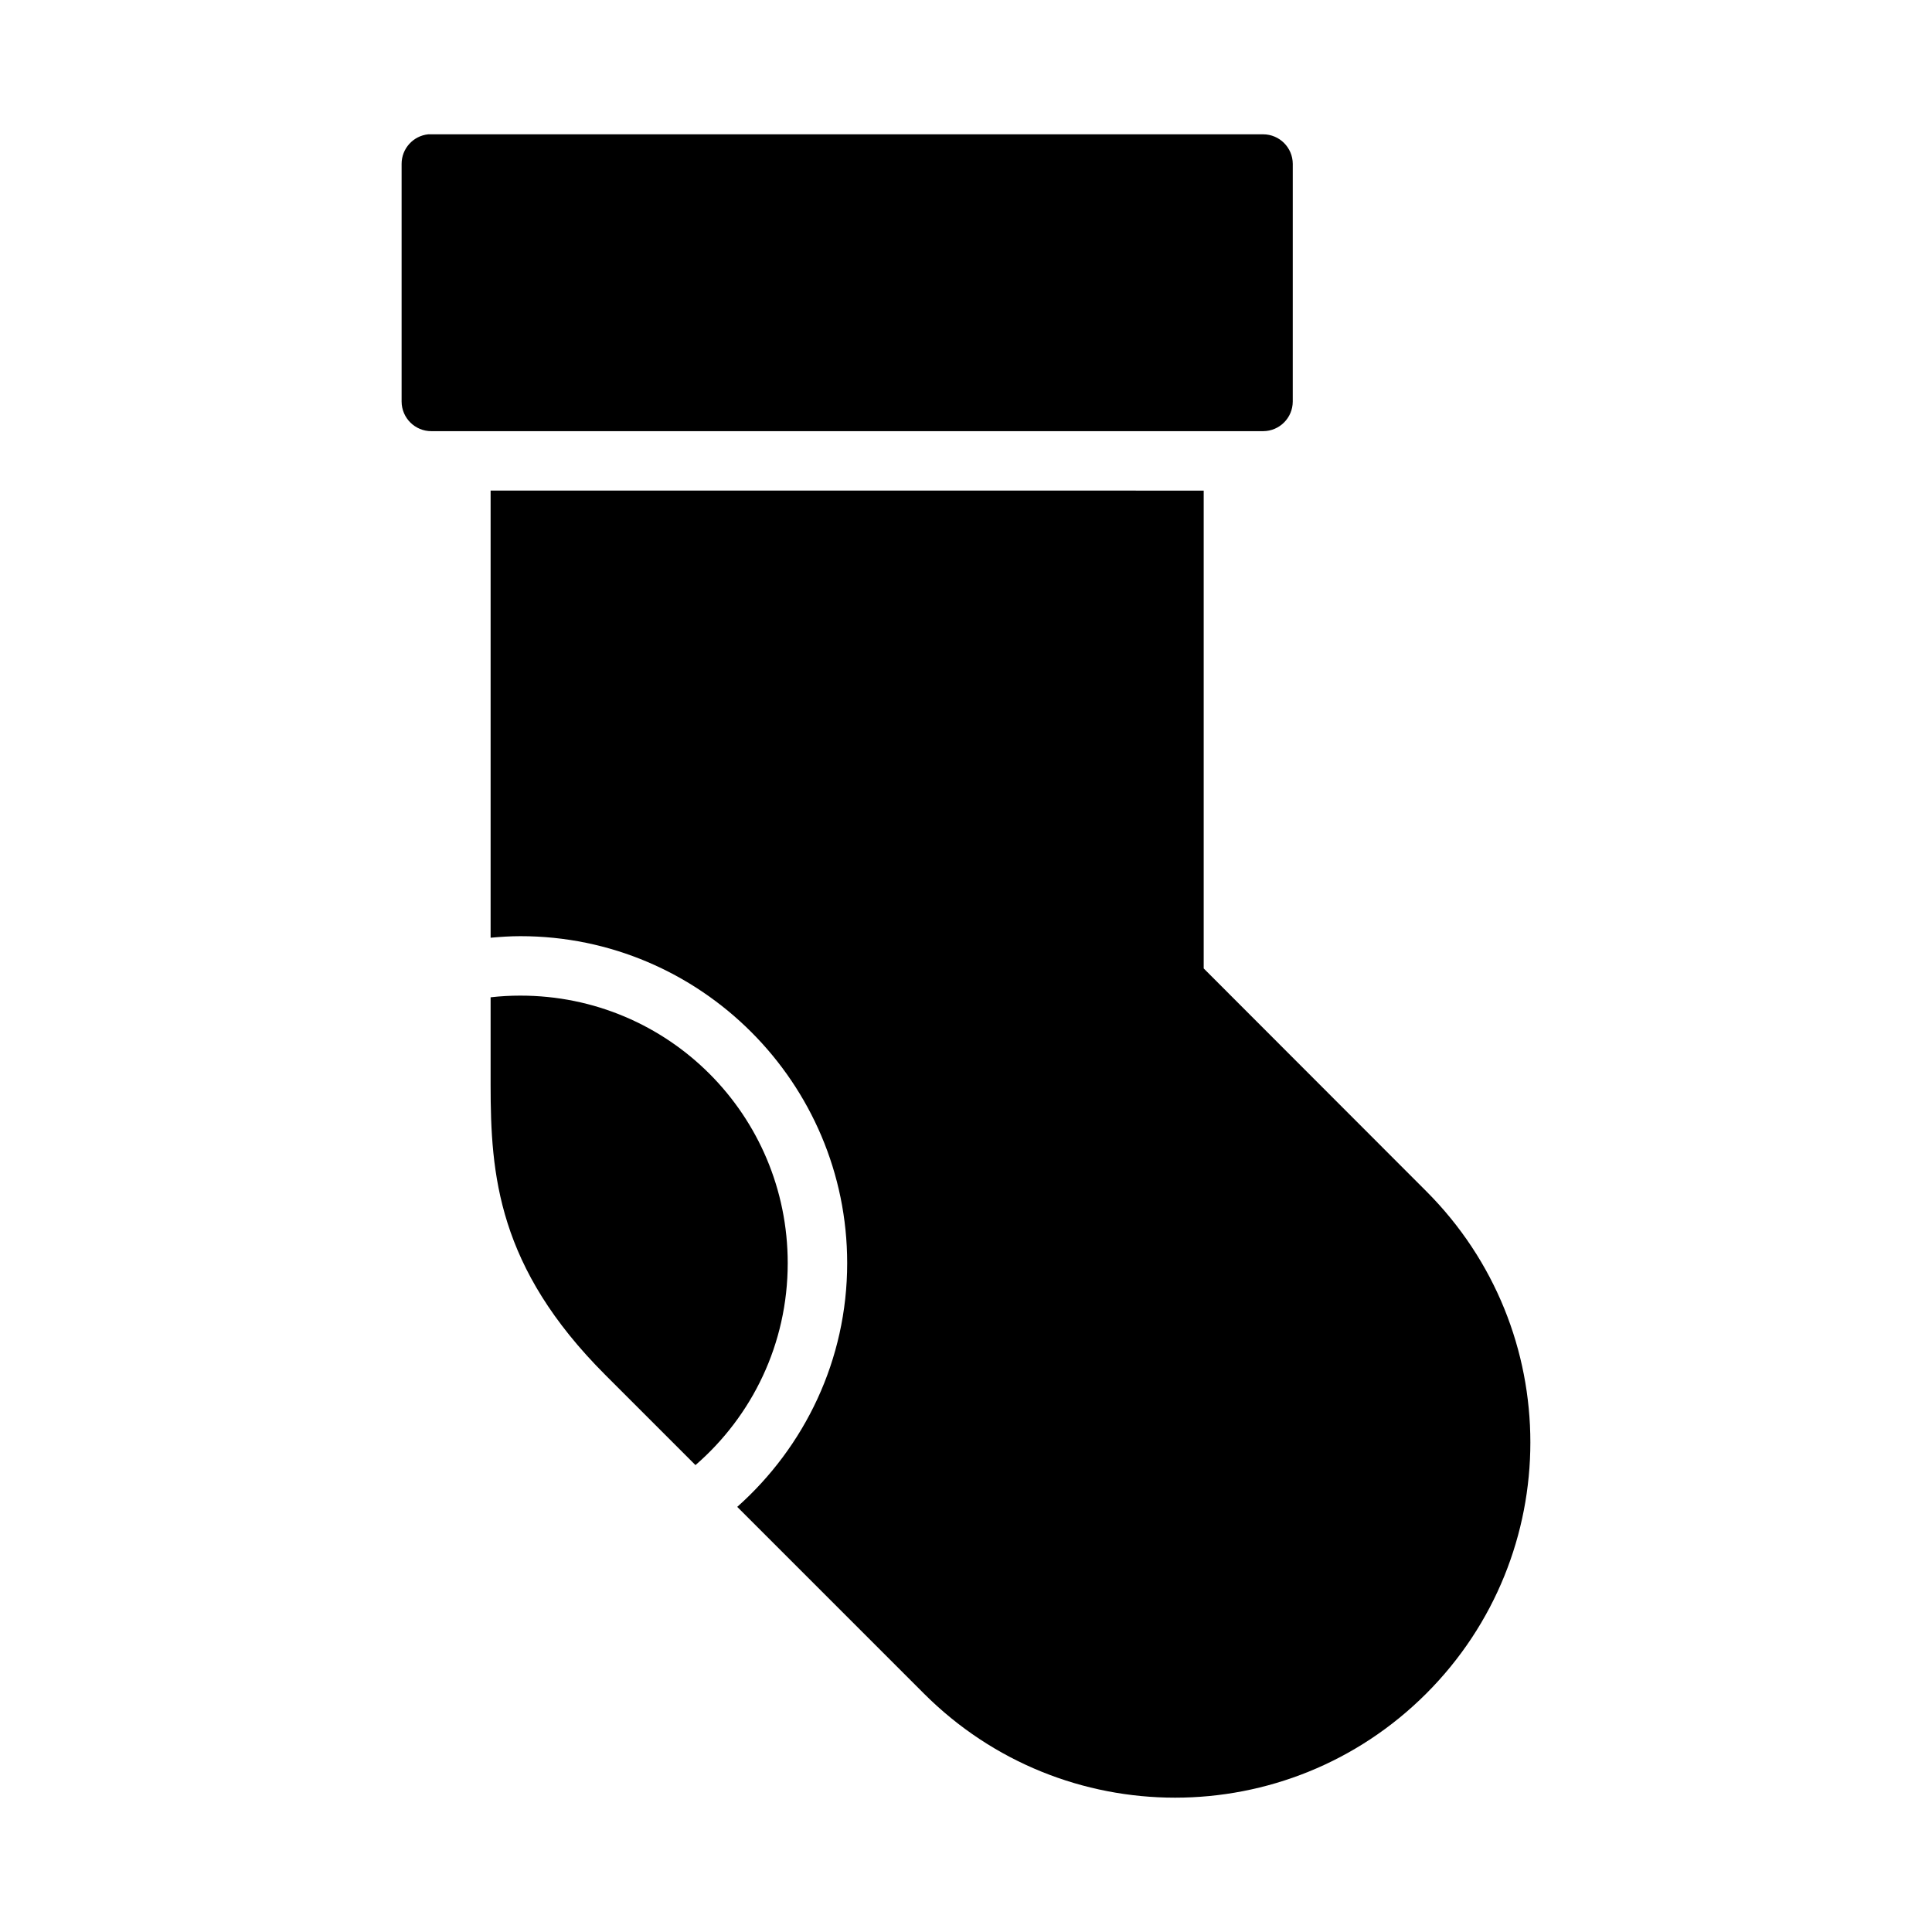 <?xml version="1.0" encoding="UTF-8"?>
<!-- The Best Svg Icon site in the world: iconSvg.co, Visit us! https://iconsvg.co -->
<svg fill="#000000" width="800px" height="800px" version="1.1" viewBox="144 144 512 512" xmlns="http://www.w3.org/2000/svg">
 <path d="m257.52 179.59c-4.027 0.402-7.094 3.793-7.09 7.84v62.992c0.016 4.348 3.555 7.859 7.902 7.84h220.42c4.328-0.016 7.824-3.516 7.84-7.84l0.004-62.988c-0.016-4.328-3.516-7.824-7.84-7.84h-220.42c-0.27-0.016-0.543-0.016-0.816 0zm16.496 94.418v118.5c2.606-0.238 5.234-0.414 7.902-0.414 47.73 0 86.594 38.922 86.594 86.652 0 25.68-11.312 48.719-29.137 64.59l49.477 49.477c36.785 36.785 96.332 36.785 133.12 0s36.785-96.348 0-133.13l-58.98-59.039v-126.63zm7.902 133.84c-2.676 0-5.305 0.148-7.902 0.445v23.199c0 23.805 1.855 48.332 30.395 76.875l23.898 23.898c14.969-12.973 24.445-32.082 24.445-53.52 0-39.223-31.609-70.895-70.832-70.895z"/>
</svg>